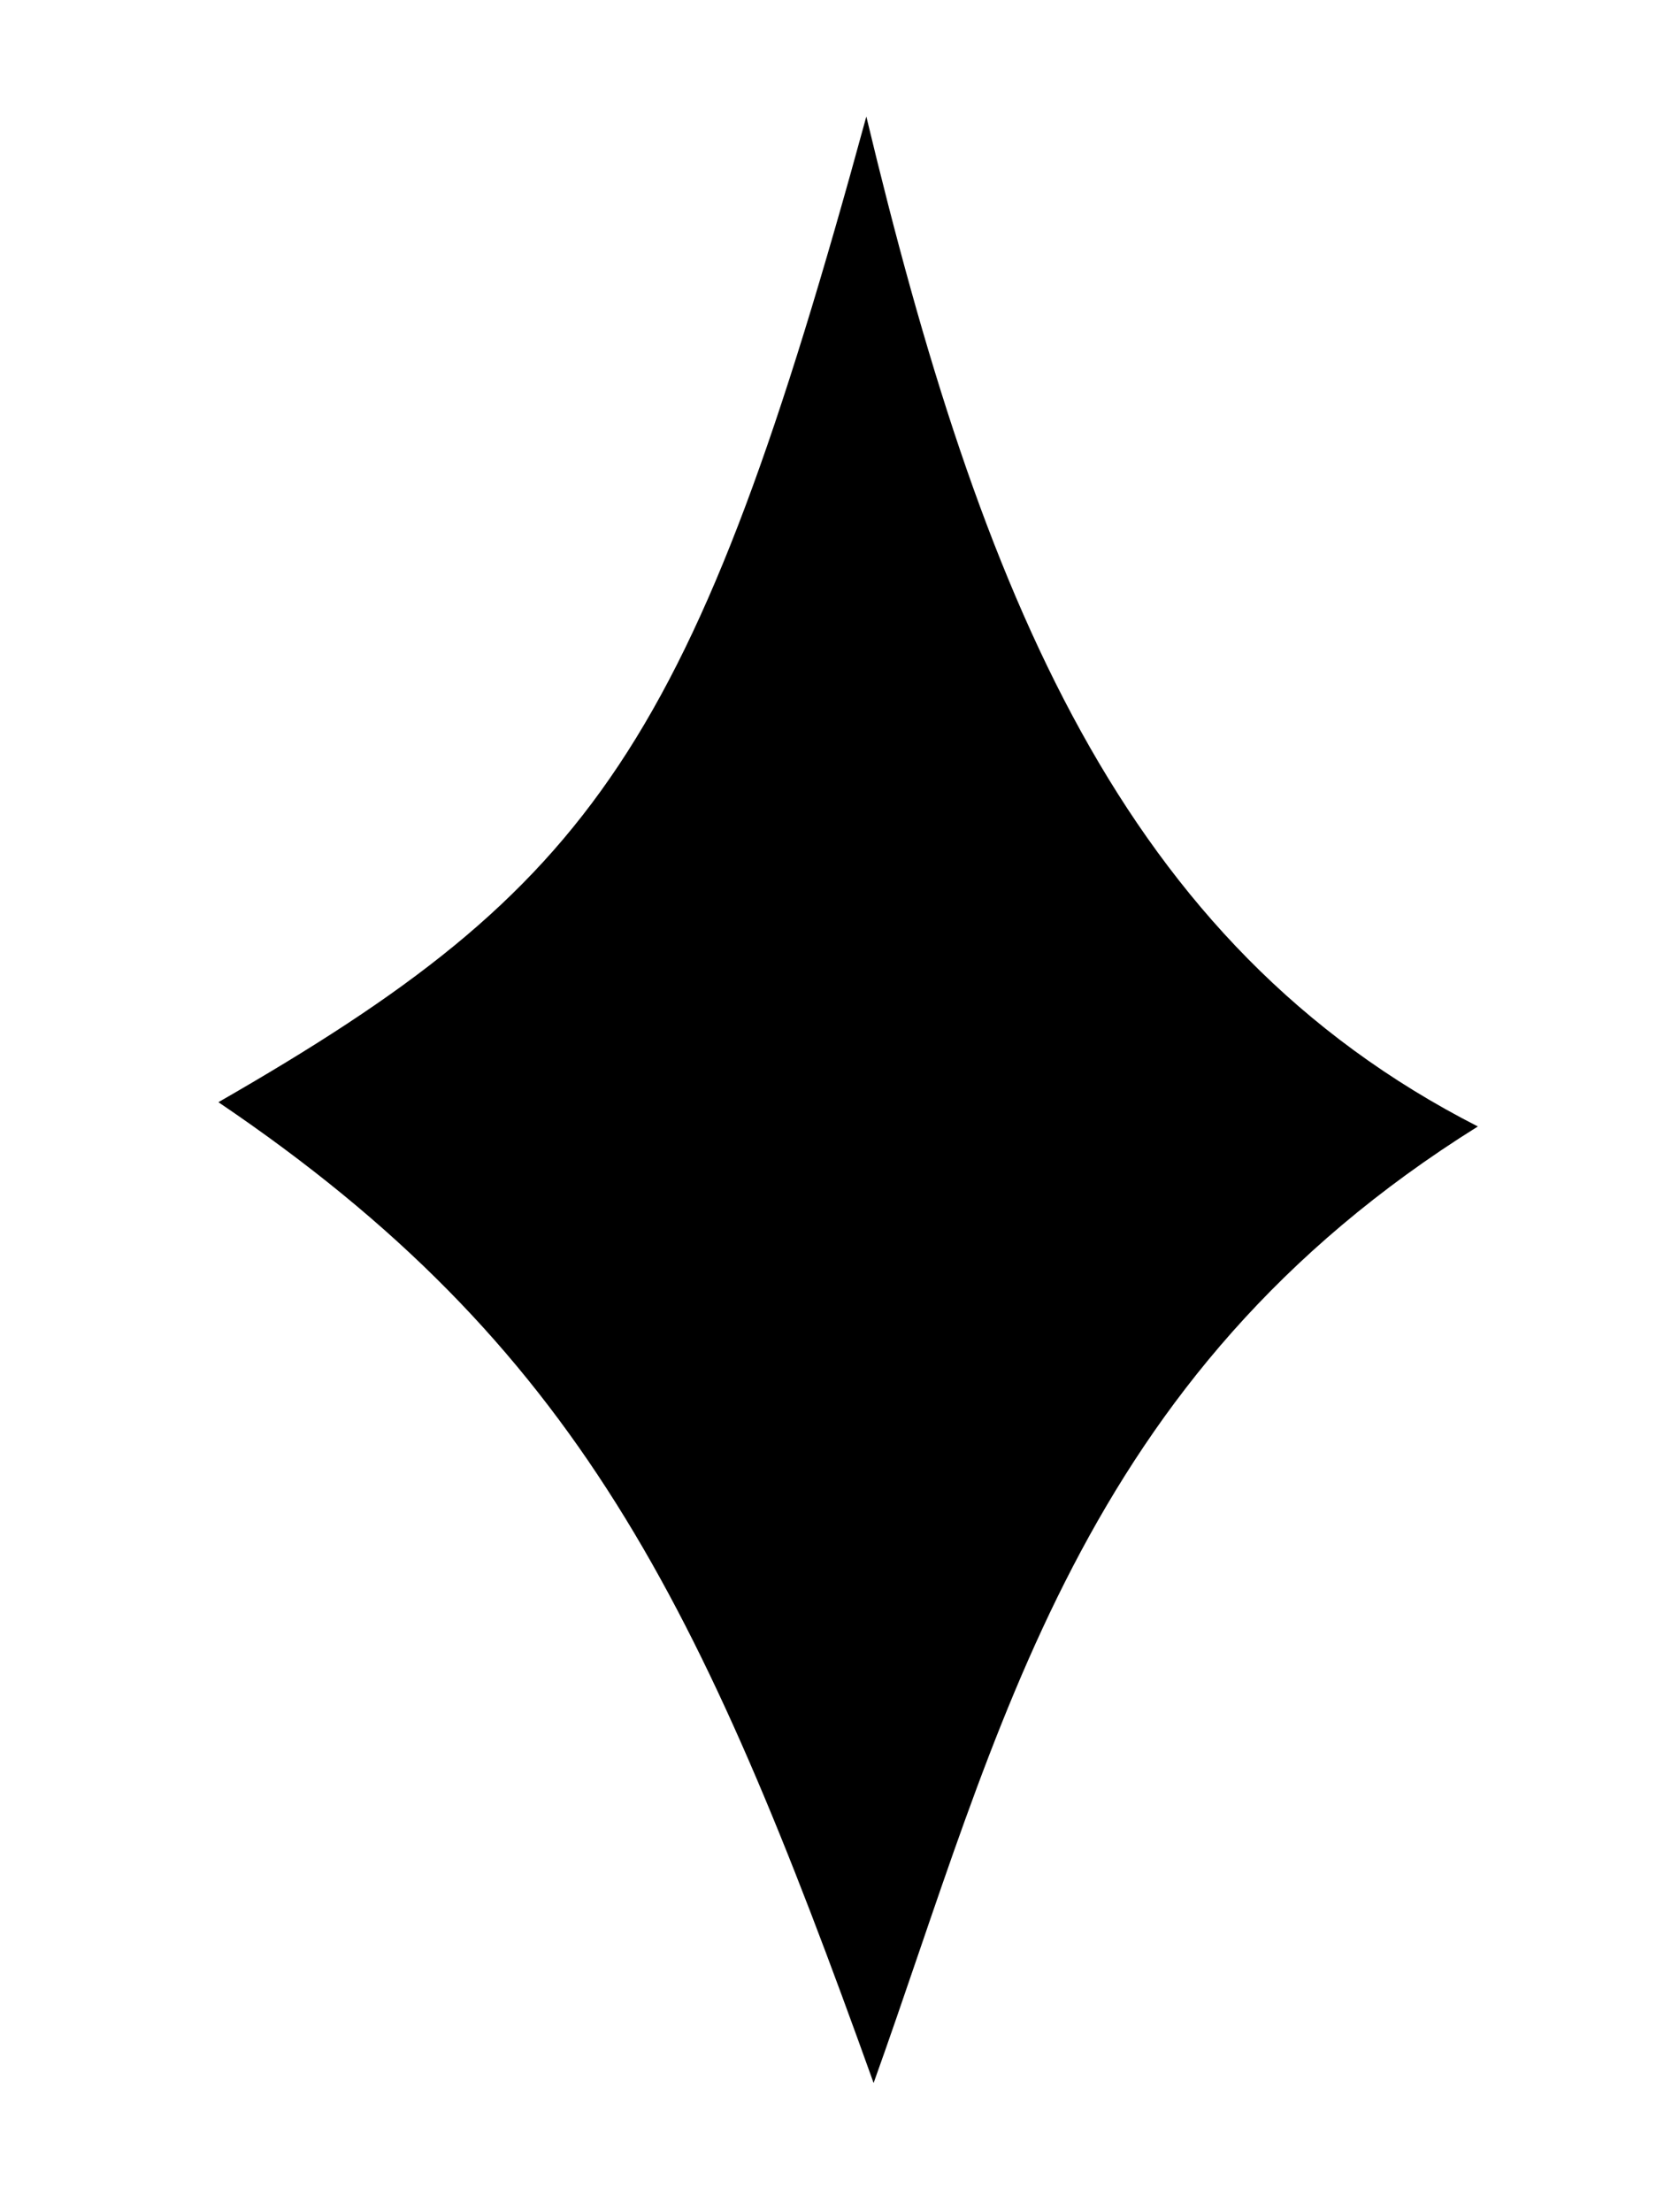 <?xml version="1.0" encoding="UTF-8"?> <svg xmlns="http://www.w3.org/2000/svg" id="_Слой_1" data-name="Слой 1" version="1.1" viewBox="0 0 68.9 91.1"><defs><style> .cls-1 { fill: #000; stroke-width: 0px; } </style></defs><path class="cls-1" d="M9,45.4c15.5-8.9,19.6-14.6,26.7-40.6,4.7,19.6,10.5,34.1,25.2,41.6-16.5,10.3-19.7,24.9-24.9,39.4-7.1-19.8-12.2-30.4-27-40.4Z"></path></svg> 